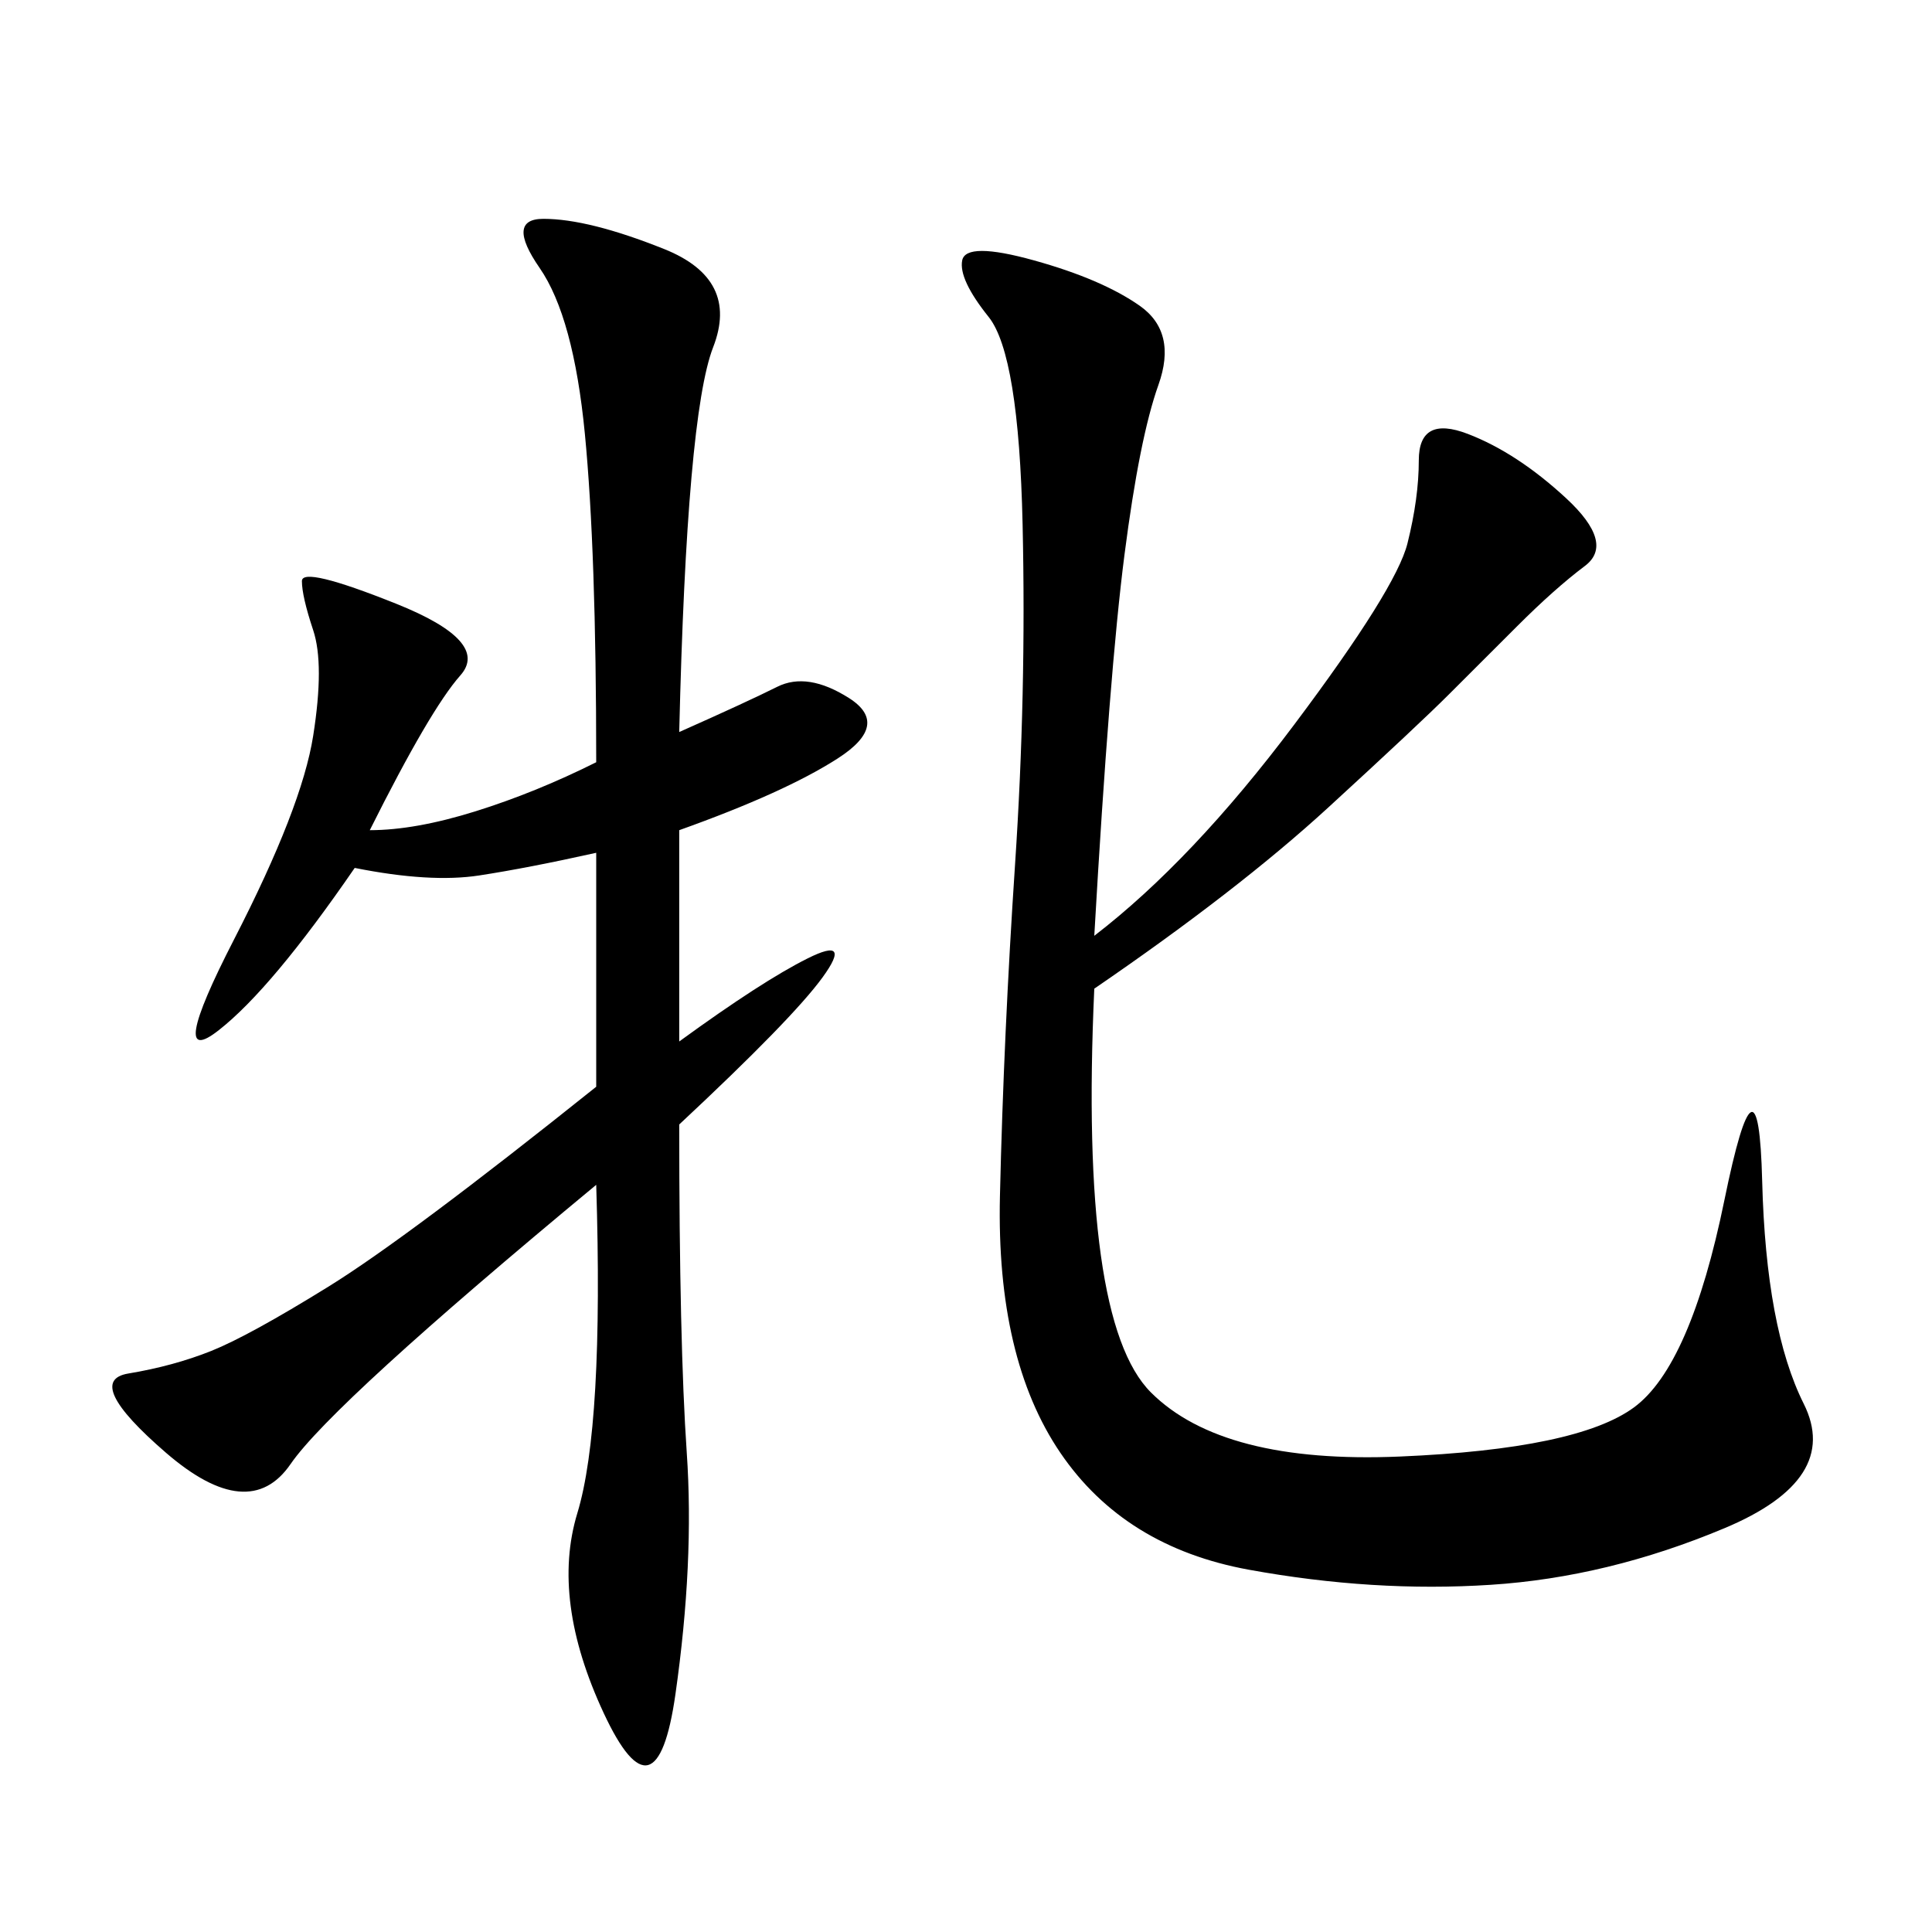 <svg xmlns="http://www.w3.org/2000/svg" xmlns:xlink="http://www.w3.org/1999/xlink" width="300" height="300"><path d="M169.92 145.31Q185.16 133.59 200.98 112.50Q216.80 91.41 218.55 84.38Q220.31 77.34 220.31 71.48L220.31 71.48Q220.31 64.45 227.93 67.38Q235.55 70.31 243.16 77.34Q250.78 84.38 246.09 87.89Q241.41 91.41 235.55 97.27L235.55 97.27L225 107.81Q220.31 112.50 206.25 125.39Q192.19 138.28 169.92 153.52L169.92 153.52Q167.58 205.08 178.71 216.21Q189.84 227.34 217.38 226.17Q244.92 225 253.71 218.55Q262.50 212.11 267.77 186.33Q273.05 160.55 273.63 183.40Q274.22 206.25 280.08 217.97Q285.94 229.69 267.77 237.30Q249.61 244.92 231.45 246.09Q213.28 247.27 193.95 243.75Q174.61 240.23 164.65 225.59Q154.69 210.94 155.27 185.74Q155.86 160.55 157.62 134.18Q159.38 107.81 158.79 81.45Q158.20 55.08 153.52 49.22Q148.83 43.36 149.41 40.43Q150 37.50 160.55 40.43Q171.09 43.36 176.95 47.46Q182.81 51.56 179.88 59.77Q176.95 67.97 174.61 86.13Q172.27 104.30 169.92 145.31L169.92 145.31ZM105.47 113.67Q116.02 108.98 120.70 106.64Q125.39 104.30 131.84 108.40Q138.28 112.50 130.08 117.77Q121.88 123.05 105.47 128.91L105.47 128.91L105.47 161.72Q118.36 152.34 125.39 148.83Q132.42 145.31 127.73 151.76Q123.05 158.20 105.47 174.61L105.47 174.61Q105.47 208.59 106.64 225.59Q107.81 242.58 104.88 263.09Q101.95 283.59 93.75 266.02Q85.55 248.44 89.65 234.96Q93.75 221.48 92.58 183.98L92.58 183.98Q51.56 217.97 45.12 227.34Q38.67 236.72 25.78 225.59Q12.89 214.45 19.92 213.28Q26.95 212.11 32.81 209.77Q38.67 207.42 50.98 199.80Q63.28 192.19 92.58 168.75L92.58 168.75L92.58 132.42Q82.03 134.77 74.41 135.94Q66.80 137.11 55.08 134.77L55.08 134.77Q42.19 153.52 33.98 159.96Q25.78 166.41 36.33 145.90Q46.88 125.39 48.63 114.26Q50.39 103.13 48.63 97.85Q46.88 92.58 46.88 90.23L46.88 90.23Q46.88 87.89 61.52 93.75Q76.17 99.61 71.48 104.88Q66.80 110.16 57.42 128.91L57.42 128.91Q64.45 128.91 73.83 125.98Q83.20 123.05 92.58 118.36L92.58 118.36Q92.58 85.55 90.82 67.38Q89.06 49.22 83.79 41.60Q78.52 33.98 84.38 33.98L84.38 33.98Q91.41 33.98 103.13 38.67Q114.84 43.36 110.74 53.91Q106.64 64.45 105.47 113.67L105.47 113.67Z"/></svg>